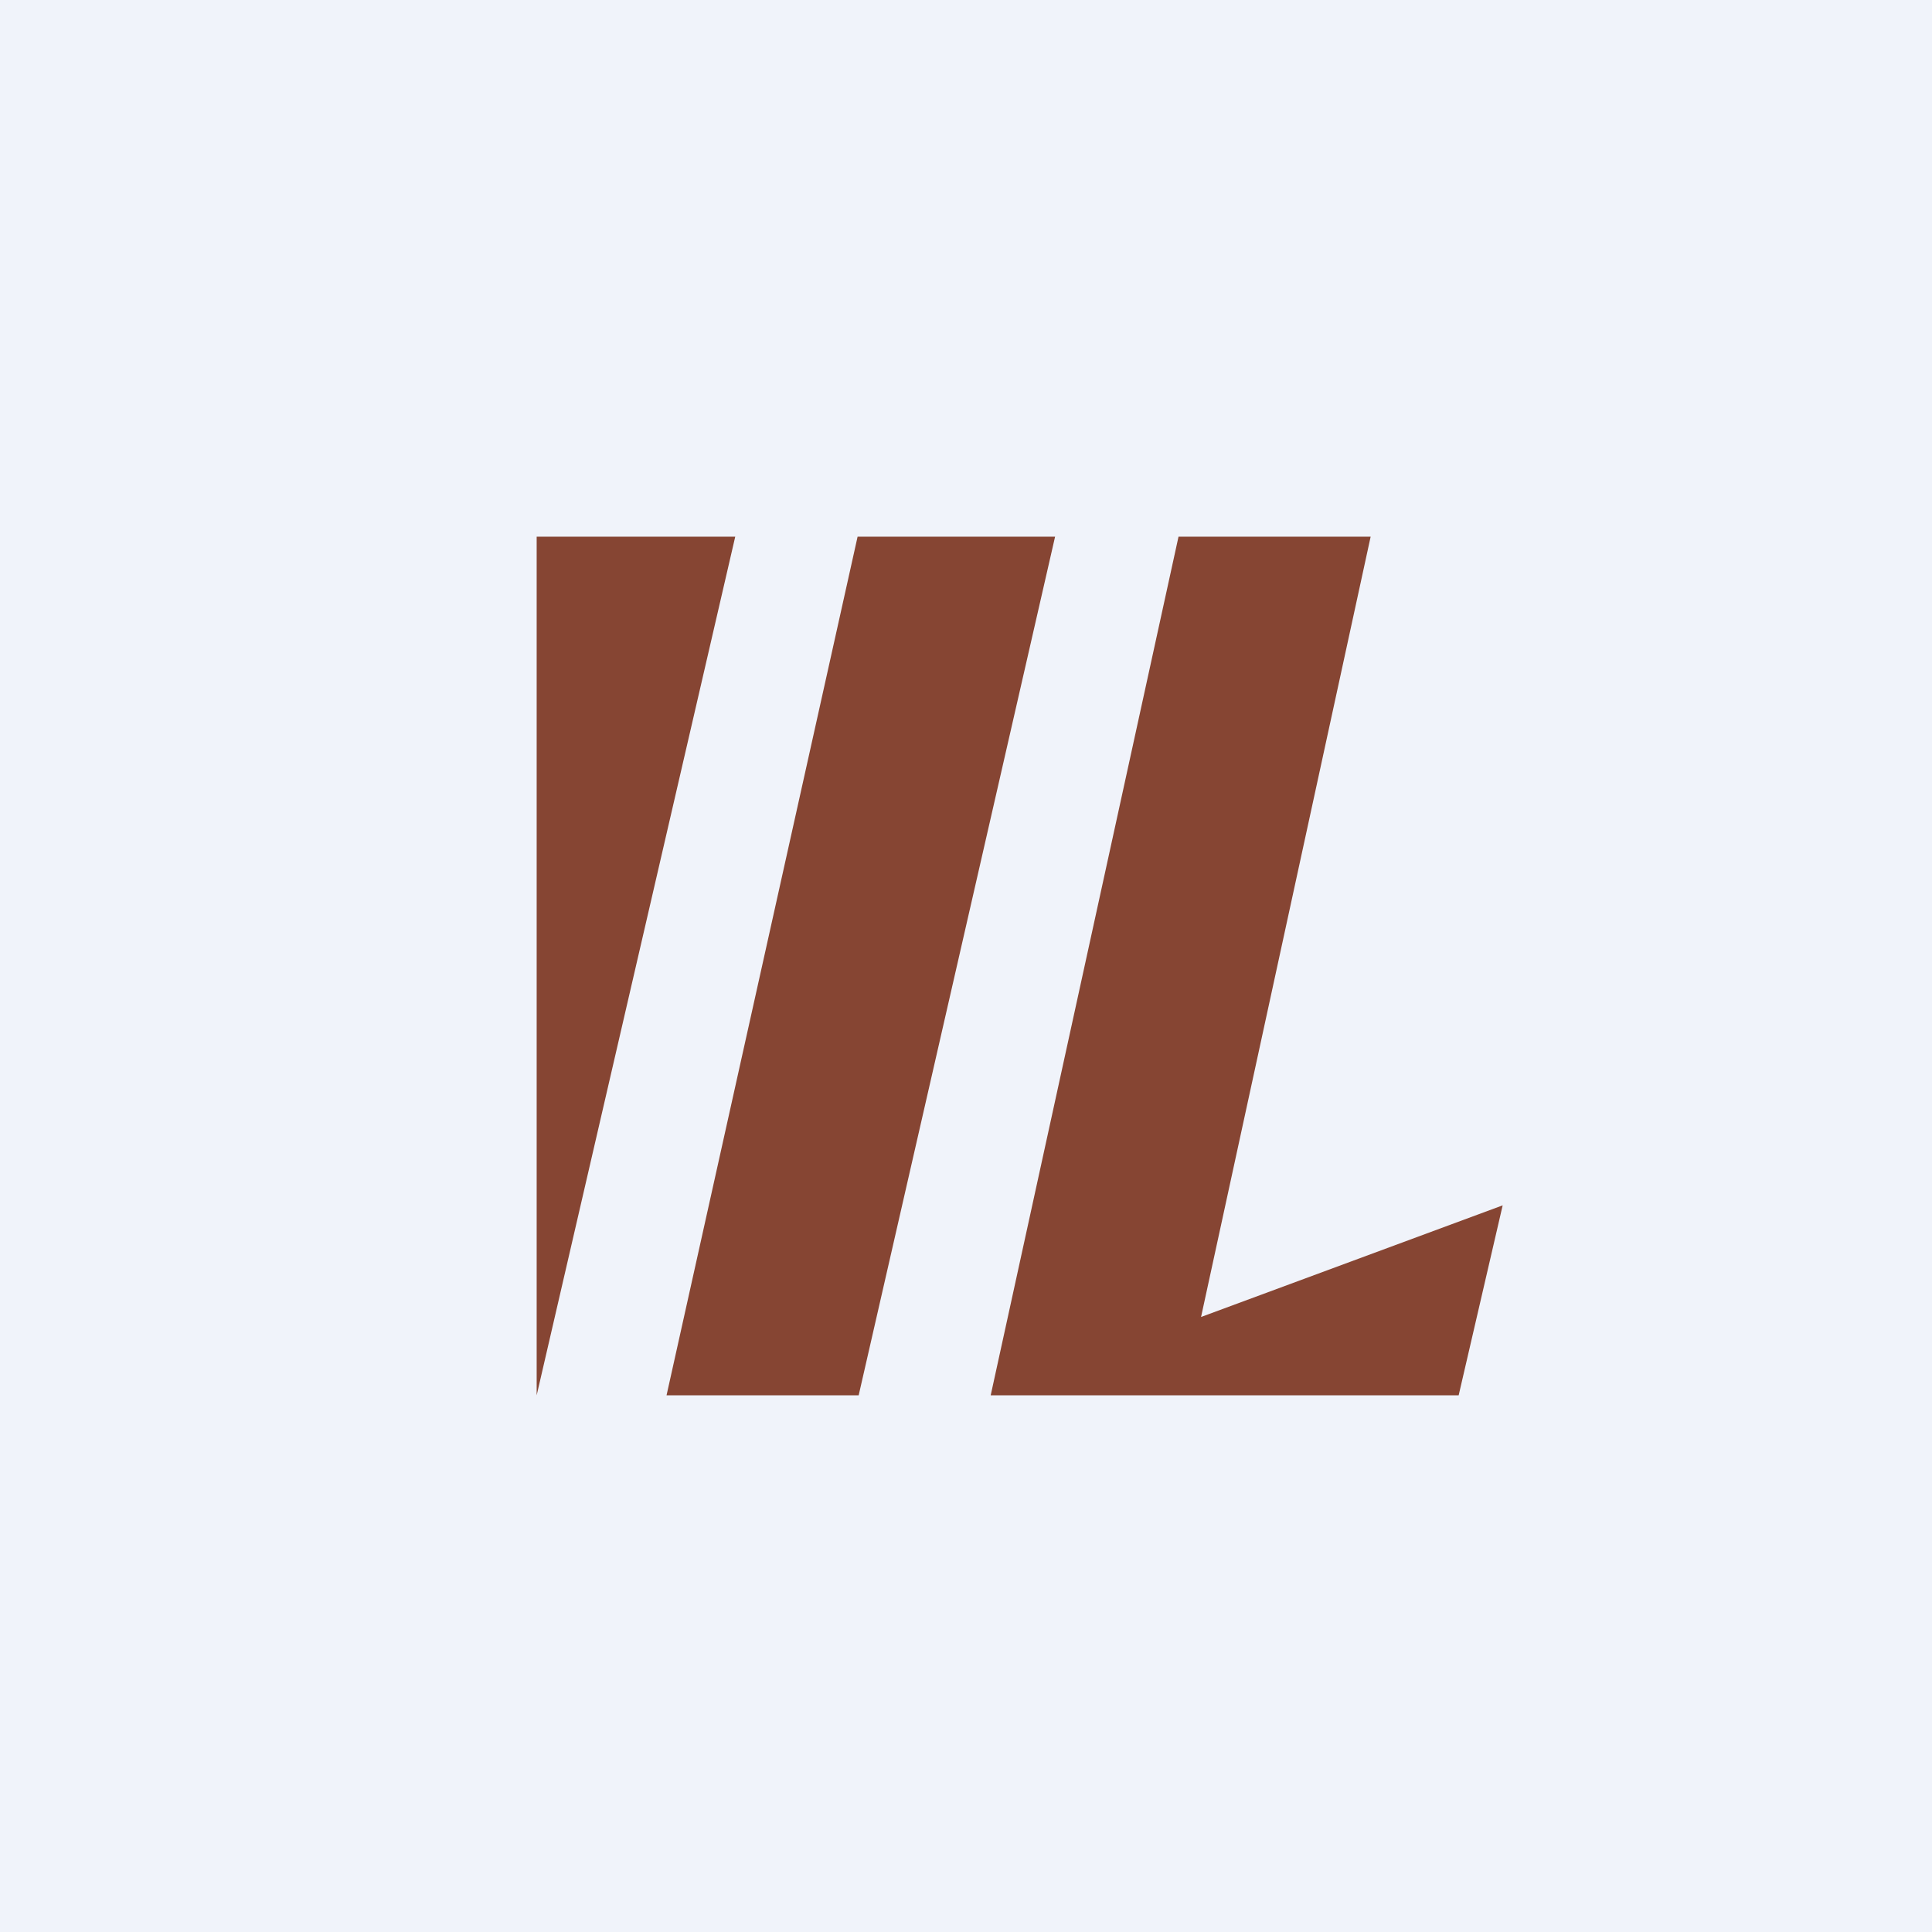 <!-- by TradingView --><svg width="18" height="18" viewBox="0 0 18 18" xmlns="http://www.w3.org/2000/svg"><path fill="#F0F3FA" d="M0 0h18v18H0z"/><path d="M6.85 5H5v8l1.85-8Zm2.97 0H7.99l-1.78 8H8l1.83-8Zm1.16 0h1.79l-1.58 7.27L14 11.23 13.59 13H9.23l1.75-8Z" fill="#864533"/></svg>